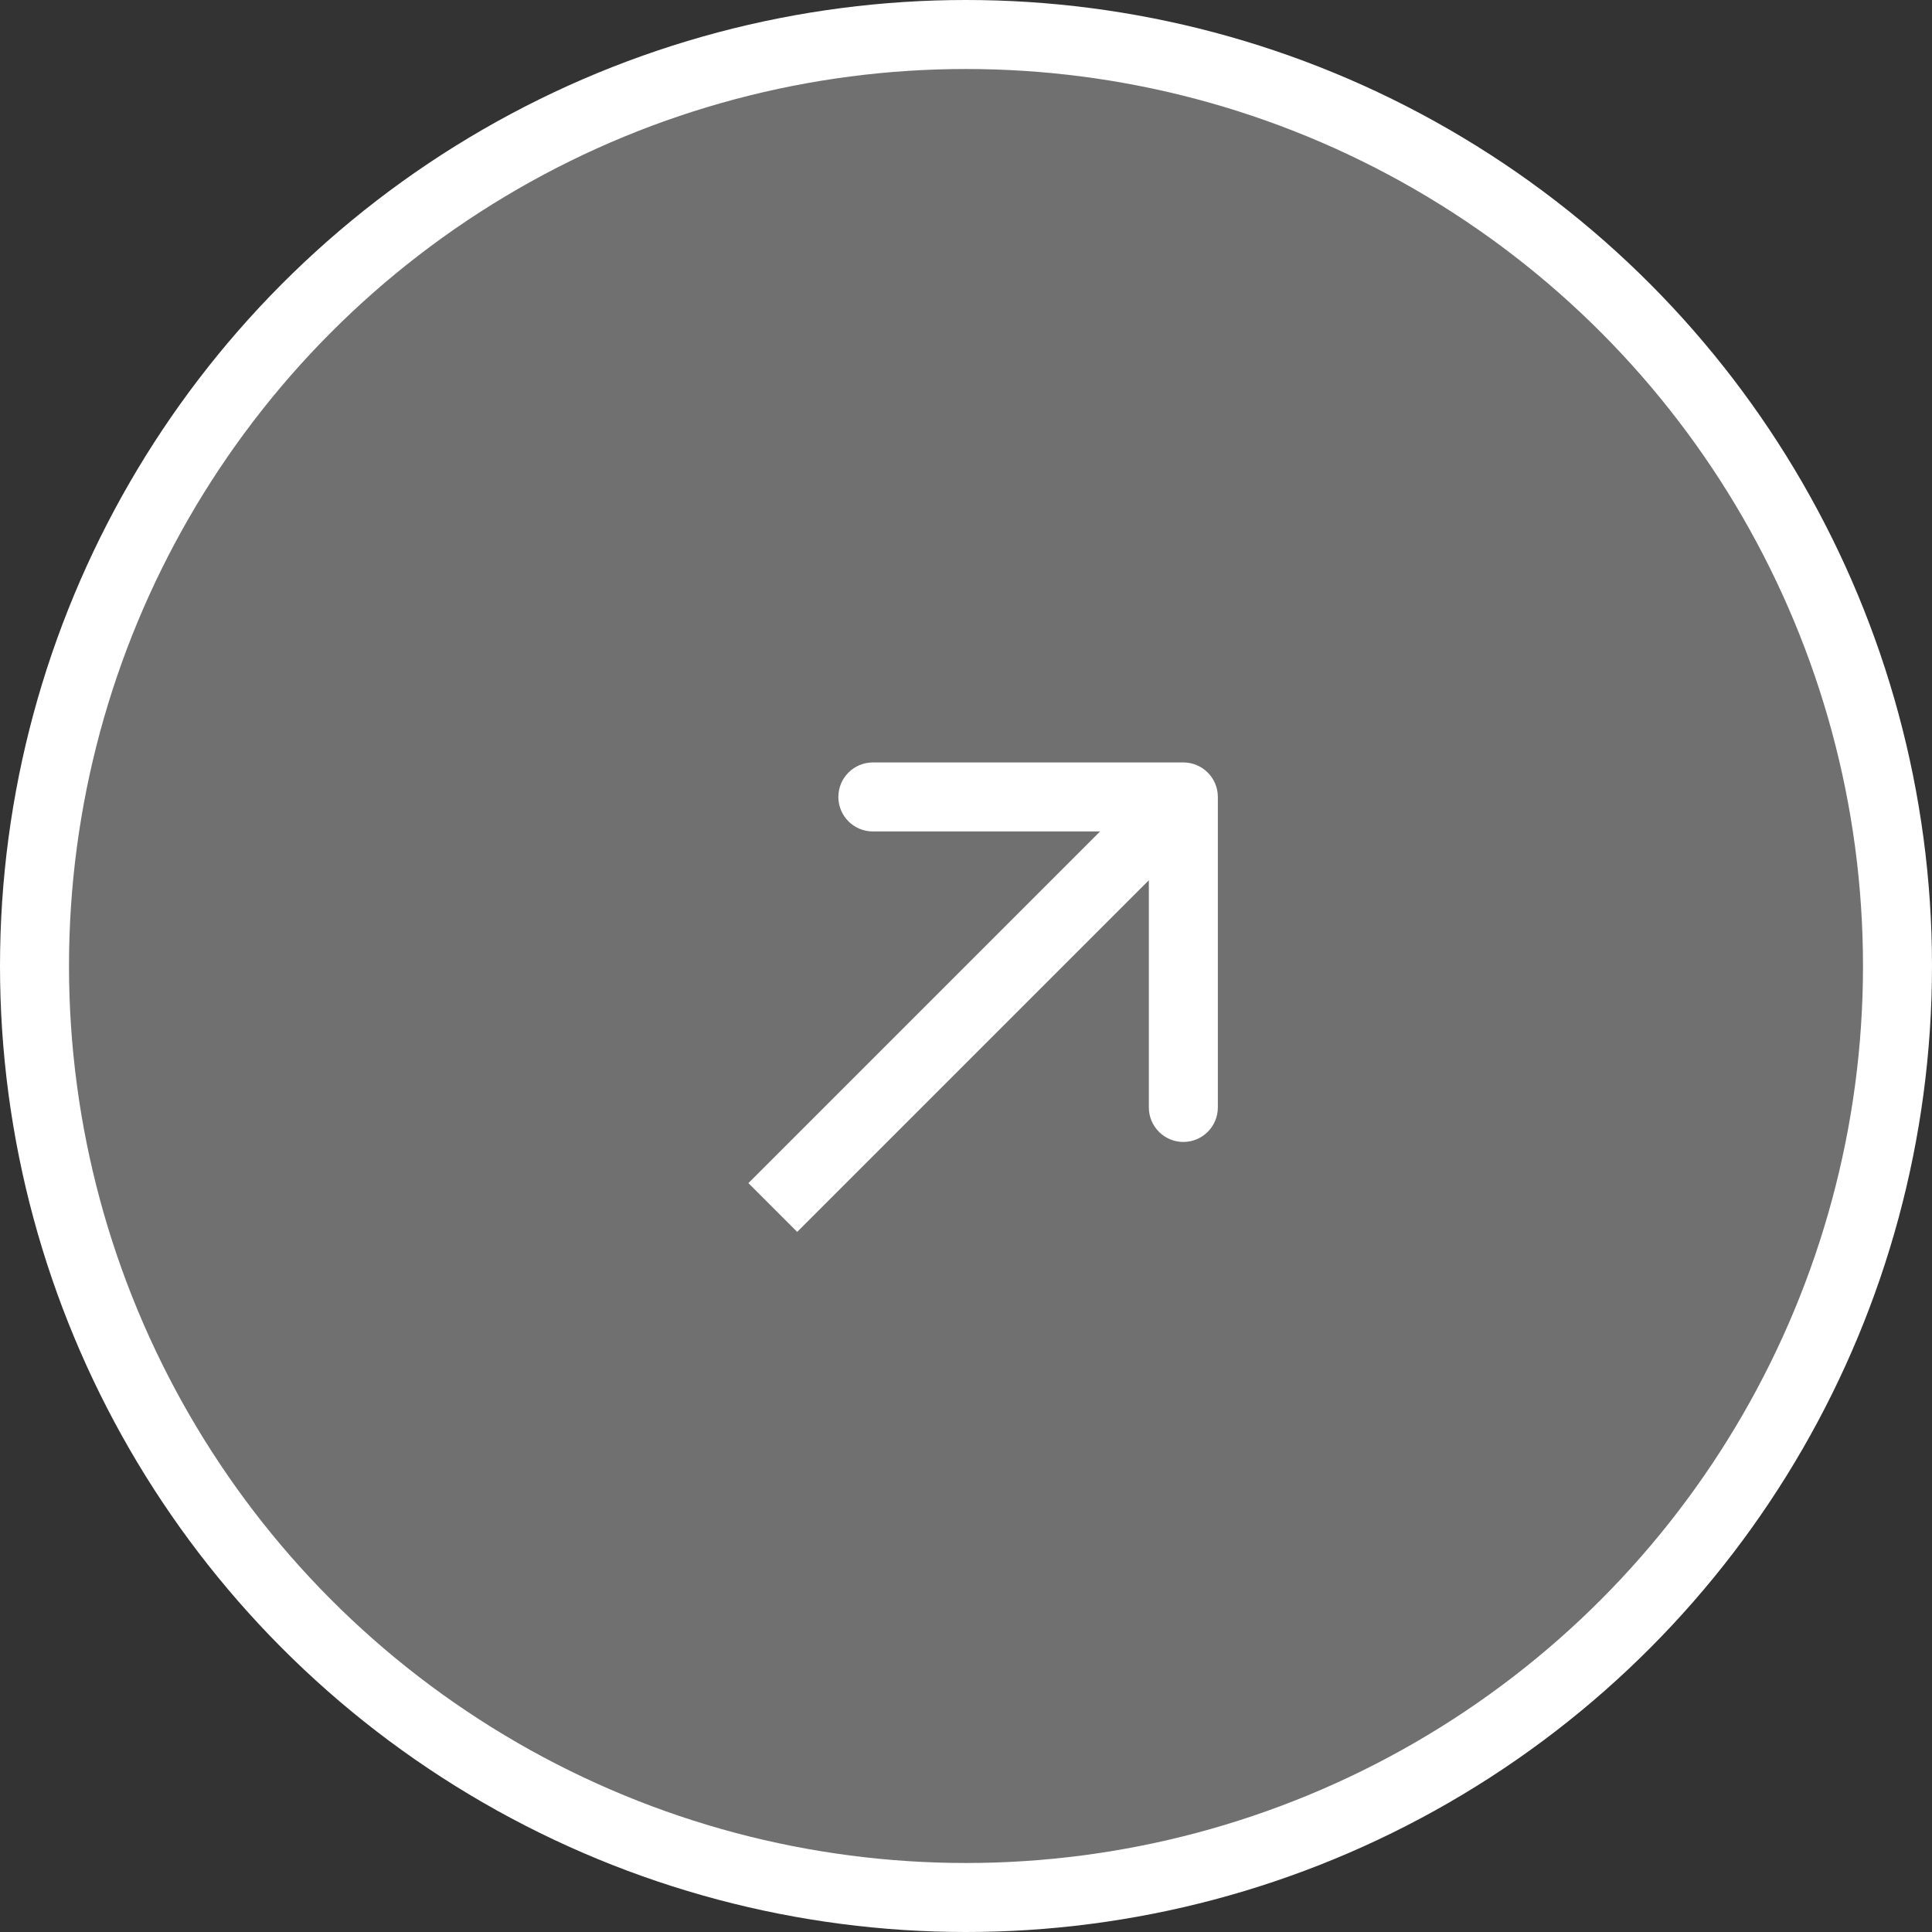 <svg width="56" height="56" viewBox="0 0 56 56" fill="none" xmlns="http://www.w3.org/2000/svg">
<rect x="0" y="0" width="56" height="56" fill="#333333" stroke="none"/>
<g id="State=Hover, Color=White, size=56">
<circle id="Ellipse 53" cx="28" cy="28" r="27" fill="white" fill-opacity="0.3" stroke="white" stroke-width="2"/>
<path id="Arrow 2" d="M35.3 23.1C35.3 22.548 34.852 22.1 34.3 22.1L25.3 22.1C24.748 22.1 24.3 22.548 24.3 23.1C24.3 23.652 24.748 24.1 25.3 24.1L33.3 24.1L33.3 32.1C33.3 32.652 33.748 33.1 34.3 33.1C34.852 33.1 35.3 32.652 35.3 32.1L35.3 23.1ZM23.107 35.707L35.007 23.807L33.593 22.393L21.693 34.293L23.107 35.707Z" fill="white"/>
</g>
</svg>
